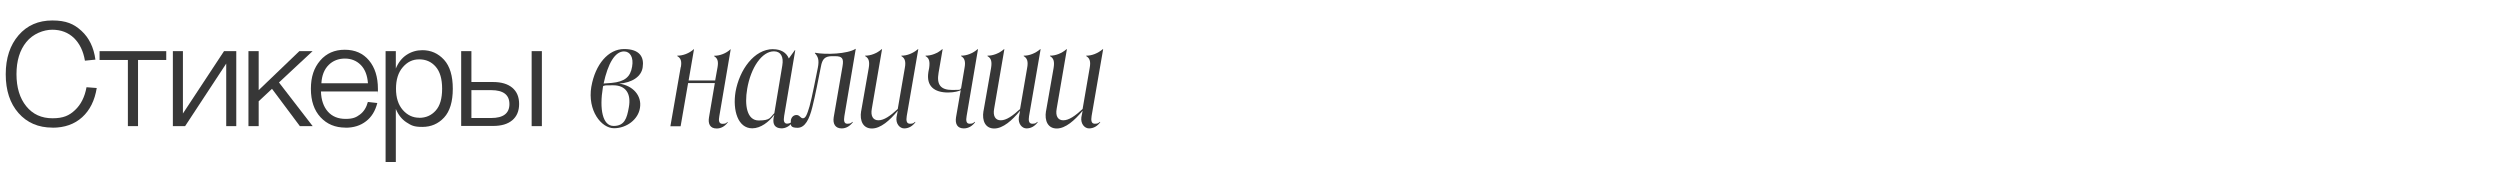 <?xml version="1.0" encoding="UTF-8"?> <svg xmlns="http://www.w3.org/2000/svg" id="_Слой_1" data-name="Слой_1" version="1.1" viewBox="0 0 2834.6 198.4"><defs><style> .st0 { fill: #373737; } </style></defs><path class="st0" d="M59.5,144.7c-16,0-28.8-5.5-38.5-16.5-9.7-11-14.5-25.7-14.5-44s4.9-33.1,14.6-44.3c9.7-11.2,22.5-16.7,38.2-16.7s24.5,3.9,33.1,11.8c8.6,7.9,13.9,18.7,15.8,32.6l-11.9,1.2c-1.8-10.9-6-19.4-12.4-25.7-6.5-6.2-14.7-9.4-24.6-9.4s-21.9,4.6-29.4,13.9c-7.5,9.2-11.2,21.4-11.2,36.5s3.7,27.3,11.1,36.4c7.4,9.1,17.3,13.6,29.7,13.6s19-3.1,25.6-9.3c6.6-6.2,11-14.8,13-25.9l11.6.9c-2.3,14.2-7.8,25.2-16.5,33.1-8.7,7.9-19.9,11.9-33.7,11.9Z"></path><path class="st0" d="M145,143v-75h-32.1v-10h75.6v10h-32v75h-11.6Z"></path><path class="st0" d="M196,143V58h11.4v70.7l46.6-70.7h13.9v85h-11.4v-70.9l-46.6,70.9h-13.9Z"></path><path class="st0" d="M354.4,143h-14.4l-31.6-42.3-15.1,14.1v28.2h-11.6V58h11.6v44.2l46.1-44.2h15l-38.1,35.5,38.2,49.5Z"></path><path class="st0" d="M391.8,144.7c-11.7,0-21.1-3.9-28.4-11.8-7.3-7.9-10.9-18.6-10.9-32.2s3.5-23.8,10.5-32c7-8.2,16.3-12.3,27.9-12.3s20.7,4,27.5,12.1c6.7,8,10.1,18.8,10.1,32.3s0,2.3-.2,2.9h-64.4c.3,9.7,3,17.4,7.9,22.9,4.9,5.5,11.6,8.2,20,8.2s12-1.7,16.4-5c4.4-3.3,7.3-8.1,8.9-14.2l10.7,1.2c-2.3,9-6.5,15.9-12.8,20.7-6.3,4.9-14,7.3-23.2,7.3ZM364.3,94.4h52.9c-.7-9.1-3.4-16-8.2-20.8-4.8-4.8-10.8-7.2-18-7.2s-13.5,2.4-18.4,7.3c-4.9,4.9-7.7,11.8-8.2,20.7Z"></path><path class="st0" d="M437.2,183.8V58h11.6v19.7c2.8-6.8,6.9-12,12.2-15.5,5.3-3.5,11.3-5.3,17.9-5.3,9.7,0,17.9,3.6,24.6,10.9,6.6,7.3,9.9,18.2,9.9,32.8s-3.3,25.6-9.9,32.7c-6.6,7.1-14.8,10.6-24.6,10.6s-12.5-1.7-17.9-5.1c-5.3-3.4-9.4-8.5-12.2-15.3v60.2h-11.6ZM475.3,133.6c7.6,0,13.8-2.7,18.7-8.2,4.9-5.4,7.3-13.7,7.3-24.8s-2.4-19.4-7.3-25c-4.9-5.6-11.1-8.3-18.7-8.3s-13.5,3-18.6,8.9c-5.2,6-7.7,14.1-7.7,24.4s2.6,18.2,7.7,24.1c5.2,5.9,11.4,8.8,18.6,8.8Z"></path><path class="st0" d="M522.9,143V58h11.6v35h24.6c9.4,0,16.7,2.2,21.8,6.5,5.2,4.4,7.7,10.5,7.7,18.4s-2.6,14.1-7.7,18.4c-5.2,4.4-12.4,6.5-21.8,6.5h-36.2ZM534.5,133.8h22.4c13.8,0,20.7-5.3,20.7-15.8s-6.9-15.8-20.7-15.8h-22.4v31.6ZM602.8,143V58h11.6v85h-11.6Z"></path><path class="st0" d="M670.5,98.3c4.4-25.3,19.2-42.7,37.1-42.7s22.9,9.3,21.1,20.7c-1.4,10.5-12.1,17.5-26.7,18.5,15.8,2.2,26,13.8,23.6,27.7-2,12.9-15.1,22.9-29.4,22.9s-30.3-19.9-25.7-47.3ZM713,121.7c2.9-15.8-3.7-25-17.7-25s-7.6.3-11.4.8l-.3,1.4c-4.2,25-.3,43.9,12.1,43.9s15.1-8.5,17.3-21.1ZM682.2,94.9,684.4,94.7c2.2-.2,5.6-.5,9.2-.7,14.8-1.4,21.2-6.8,23.1-18.4,1.9-10.5-2.2-17.3-9.2-17.3-10.2,0-18.2,13.6-23.1,36.4Z"></path><path class="st0" d="M772,76c1.2-6.8-.2-10.2-4.1-12.4v-.5c6.1.2,13.8-2.7,18.7-7.3h.3l-6.1,35.4h30.1l2.7-15.1c1.2-6.8-.2-10.2-3.9-12.4v-.5c6.1.2,13.8-2.7,18.5-7.3h.3l-12.9,75.8c-1,5.1-.5,8.7,3.6,8.7s4.1-1,5.8-2.2l.2.5c-3.2,4.4-7.5,7-12.6,7-7.5,0-10-5.3-8.7-12.7l6.6-38.8h-30.3l-8.5,49h-11.6l11.7-67Z"></path><path class="st0" d="M876.7,55.8c8.5,0,15,3.7,17.7,10.5l6.8-9.4h.5l-12.6,74.6c-1,5.8,0,8.5,3.2,8.7,2,0,4.2-.8,6.3-2.2l.2.5c-3.6,4.6-8.2,7.3-13.3,7-6.5-.3-9.7-4.2-8.3-12.2.2-.9.3-1.7.7-2.9h-.2c-5.8,7.7-15.1,15.1-24.8,15.1-16.1,0-22.4-20.2-18.9-41.5,4.4-24.6,20.9-48.3,42.7-48.3ZM878,128.2l9-53.9c1.7-9.9-1.7-16.1-9.5-16.1-13.6,0-26.2,18.4-30.3,42.5-3.2,18.7-.3,35.9,13.1,35.9s12.9-3.6,17.7-8.3Z"></path><path class="st0" d="M896.6,137.4c.2-3.9,2.7-7,6.5-7s4.4,3.7,7.3,3.7,4.6-3.7,7.5-13.6c3.1-11.4,7-32.1,9.4-43.7,1.7-8.7.3-12.6-3.4-16.5l.2-.5c12.1,2.4,36.9,1.4,45.9-4.4h.3l-12.9,76.2c-.8,5.1-.5,8.7,3.4,8.7s4.1-1,5.9-2.2l.3.5c-3.4,4.4-7.6,7-12.7,7-7.3,0-10.2-5.3-9-12.7l10-57.8c1.5-8.7-.2-11.4-8.5-11.4h-3.4c-8.2,0-11.1,3.4-12.6,11.7-2.4,12.4-6.5,33.3-9.7,45.9-3.4,13.9-8.3,23.6-16.8,23.6s-7.8-3.2-7.6-7.5Z"></path><path class="st0" d="M976.5,125.6l8.5-48.4c1.2-7.3.2-11.2-4.1-13.6v-.5c6.1.2,13.6-2.7,18.7-7.3h.5l-11.6,67.5c-1.5,8,1.2,13.1,7.5,13.1s13.4-4.9,21.9-12.8l8-46.4c1.4-7.3.2-11.2-3.9-13.6v-.5c6.1.2,13.4-2.7,18.7-7.3h.5l-13.1,75.8c-.8,5.1-.3,8.7,3.7,8.7s4.1-1,5.8-2.2l.3.5c-3.2,4.4-7.6,7-12.7,7s-9.7-5.3-8.7-12.7c.5-2.2.9-4.8,1.4-7.1h-.2c-8.8,10.7-19.2,19.9-29.1,19.9s-14.1-8.5-12.2-19.9Z"></path><path class="st0" d="M1052.6,81.8l.9-4.6c1-7.3.2-11.2-4.1-13.6v-.5c6.3.2,13.8-2.7,18.9-7.3h.5l-4.6,26.7c-2.4,13.6,2.4,19.5,15.5,19.5s7.6-.7,10-1.7l3.9-23.1c1.4-7.3.2-11.2-3.9-13.6v-.5c6.1.2,13.6-2.7,18.7-7.3h.5l-12.9,75.8c-.9,5.1-.5,8.7,3.4,8.7s4.1-1,5.9-2.2l.3.5c-3.2,4.4-7.7,7-12.8,7-7.5,0-10-5.3-8.8-12.7l5.3-30.6c-2,1-7.1,2.6-14.3,2.6-15.8,0-24.8-7.3-22.4-22.9Z"></path><path class="st0" d="M1115.2,125.6l8.5-48.4c1.2-7.3.2-11.2-4.1-13.6v-.5c6.1.2,13.6-2.7,18.7-7.3h.5l-11.6,67.5c-1.5,8,1.2,13.1,7.5,13.1s13.4-4.9,21.9-12.8l8-46.4c1.4-7.3.2-11.2-3.9-13.6v-.5c6.1.2,13.4-2.7,18.7-7.3h.5l-13.1,75.8c-.8,5.1-.3,8.7,3.7,8.7s4.1-1,5.8-2.2l.3.5c-3.2,4.4-7.6,7-12.7,7s-9.7-5.3-8.7-12.7c.5-2.2.9-4.8,1.4-7.1h-.2c-8.8,10.7-19.2,19.9-29.1,19.9s-14.1-8.5-12.2-19.9Z"></path><path class="st0" d="M1186.1,125.6l8.5-48.4c1.2-7.3.2-11.2-4.1-13.6v-.5c6.1.2,13.6-2.7,18.7-7.3h.5l-11.6,67.5c-1.5,8,1.2,13.1,7.5,13.1s13.4-4.9,21.9-12.8l8-46.4c1.4-7.3.2-11.2-3.9-13.6v-.5c6.1.2,13.4-2.7,18.7-7.3h.5l-13.1,75.8c-.8,5.1-.3,8.7,3.7,8.7s4.1-1,5.8-2.2l.3.5c-3.2,4.4-7.6,7-12.7,7s-9.7-5.3-8.7-12.7c.5-2.2.9-4.8,1.4-7.1h-.2c-8.8,10.7-19.2,19.9-29.1,19.9s-14.1-8.5-12.2-19.9Z"></path></svg> 